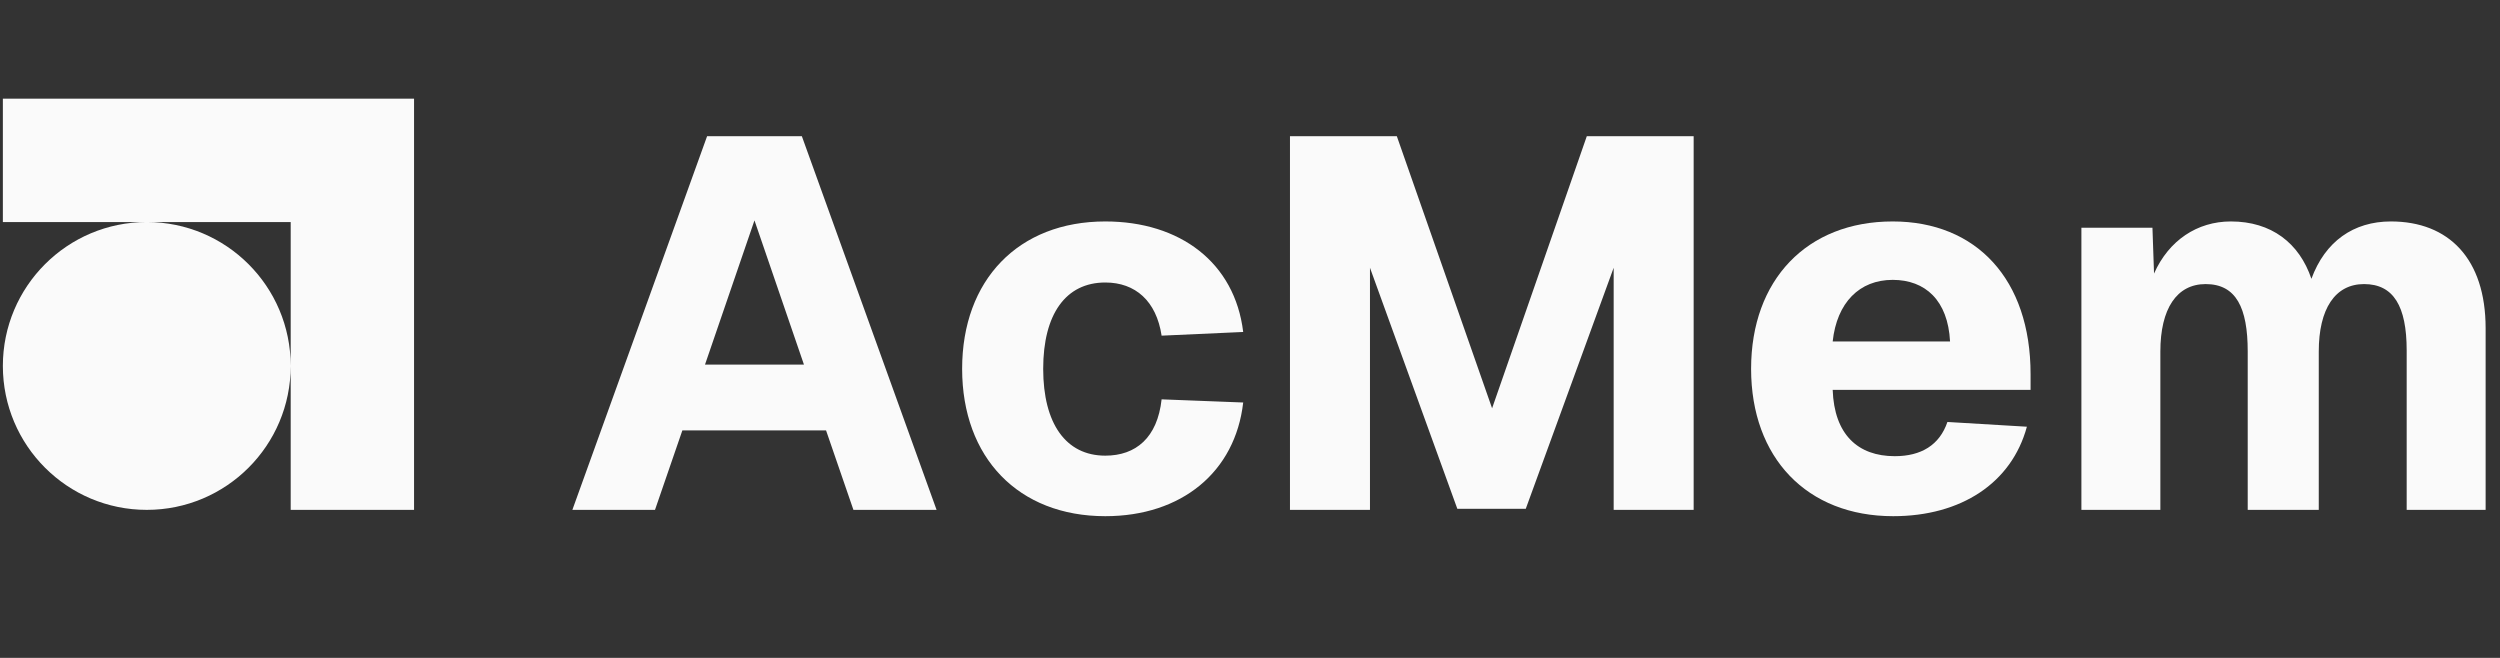 <svg width="152" height="40" viewBox="0 0 152 40" fill="none" xmlns="http://www.w3.org/2000/svg">
<rect x="0" y="0" width="152" height="40" fill="#333333" stroke="none"/>
<g clip-path="url(#clip0_13470_1343)">
<path fill-rule="evenodd" clip-rule="evenodd" d="M25.174 6V13.5V31H17.674V22.254C17.672 27.085 13.755 31 8.924 31C4.092 31 0.174 27.082 0.174 22.25C0.174 17.418 4.092 13.5 8.924 13.5C13.755 13.5 17.672 17.415 17.674 22.246V13.5H8.924H0.174V6L17.674 6L25.174 6Z" fill="#FAFAFA"/>
</g>
<path d="M126.549 31V13.848H130.869L130.965 16.632C131.861 14.616 133.589 13.464 135.637 13.464C138.101 13.464 139.798 14.776 140.534 16.952C141.366 14.68 143.094 13.464 145.366 13.464C148.886 13.464 151.126 15.736 151.126 19.96V31H146.326V21.304C146.326 18.616 145.526 17.272 143.734 17.272C141.974 17.272 140.981 18.776 140.981 21.368V31H136.661V21.368C136.661 18.712 135.958 17.272 134.102 17.272C132.342 17.272 131.35 18.776 131.35 21.368V31H126.549Z" fill="#FAFAFA"/>
<path d="M115.107 31.384C109.859 31.384 106.467 27.832 106.467 22.424C106.467 17.016 109.859 13.464 115.075 13.464C120.163 13.464 123.459 16.984 123.459 22.744V23.704H111.427C111.523 26.424 112.963 27.736 115.203 27.736C116.803 27.736 117.923 27.064 118.403 25.656L123.235 25.944C122.307 29.368 119.235 31.384 115.107 31.384ZM118.563 20.76C118.435 18.264 117.059 17.016 115.075 17.016C113.059 17.016 111.683 18.392 111.427 20.76H118.563Z" fill="#FAFAFA"/>
<path d="M78.43 31V8.28H84.927L90.719 24.824L96.478 8.28H102.974V31H98.111V16.28L92.766 30.936H88.606L83.294 16.28V31H78.43Z" fill="#FAFAFA"/>
<path d="M67.202 31.384C61.922 31.384 58.498 27.832 58.498 22.424C58.498 17.016 61.922 13.464 67.202 13.464C71.746 13.464 75.074 15.96 75.586 20.184L70.626 20.408C70.306 18.296 69.026 17.176 67.202 17.176C64.802 17.176 63.426 19.096 63.426 22.424C63.426 25.752 64.802 27.704 67.202 27.704C69.058 27.704 70.37 26.616 70.626 24.28L75.586 24.472C75.106 28.696 71.842 31.384 67.202 31.384Z" fill="#FAFAFA"/>
<path d="M34.8 31L42.992 8.28H48.752L56.944 31H51.888L50.224 26.168H41.488L39.824 31H34.8ZM42.864 22.168H48.88L45.872 13.4L42.864 22.168Z" fill="#FAFAFA"/>
<defs>
<clipPath id="clip0_13470_1343">
<rect width="25" height="25" fill="white" transform="translate(0.173 6)"/>
</clipPath>
</defs>
</svg>
